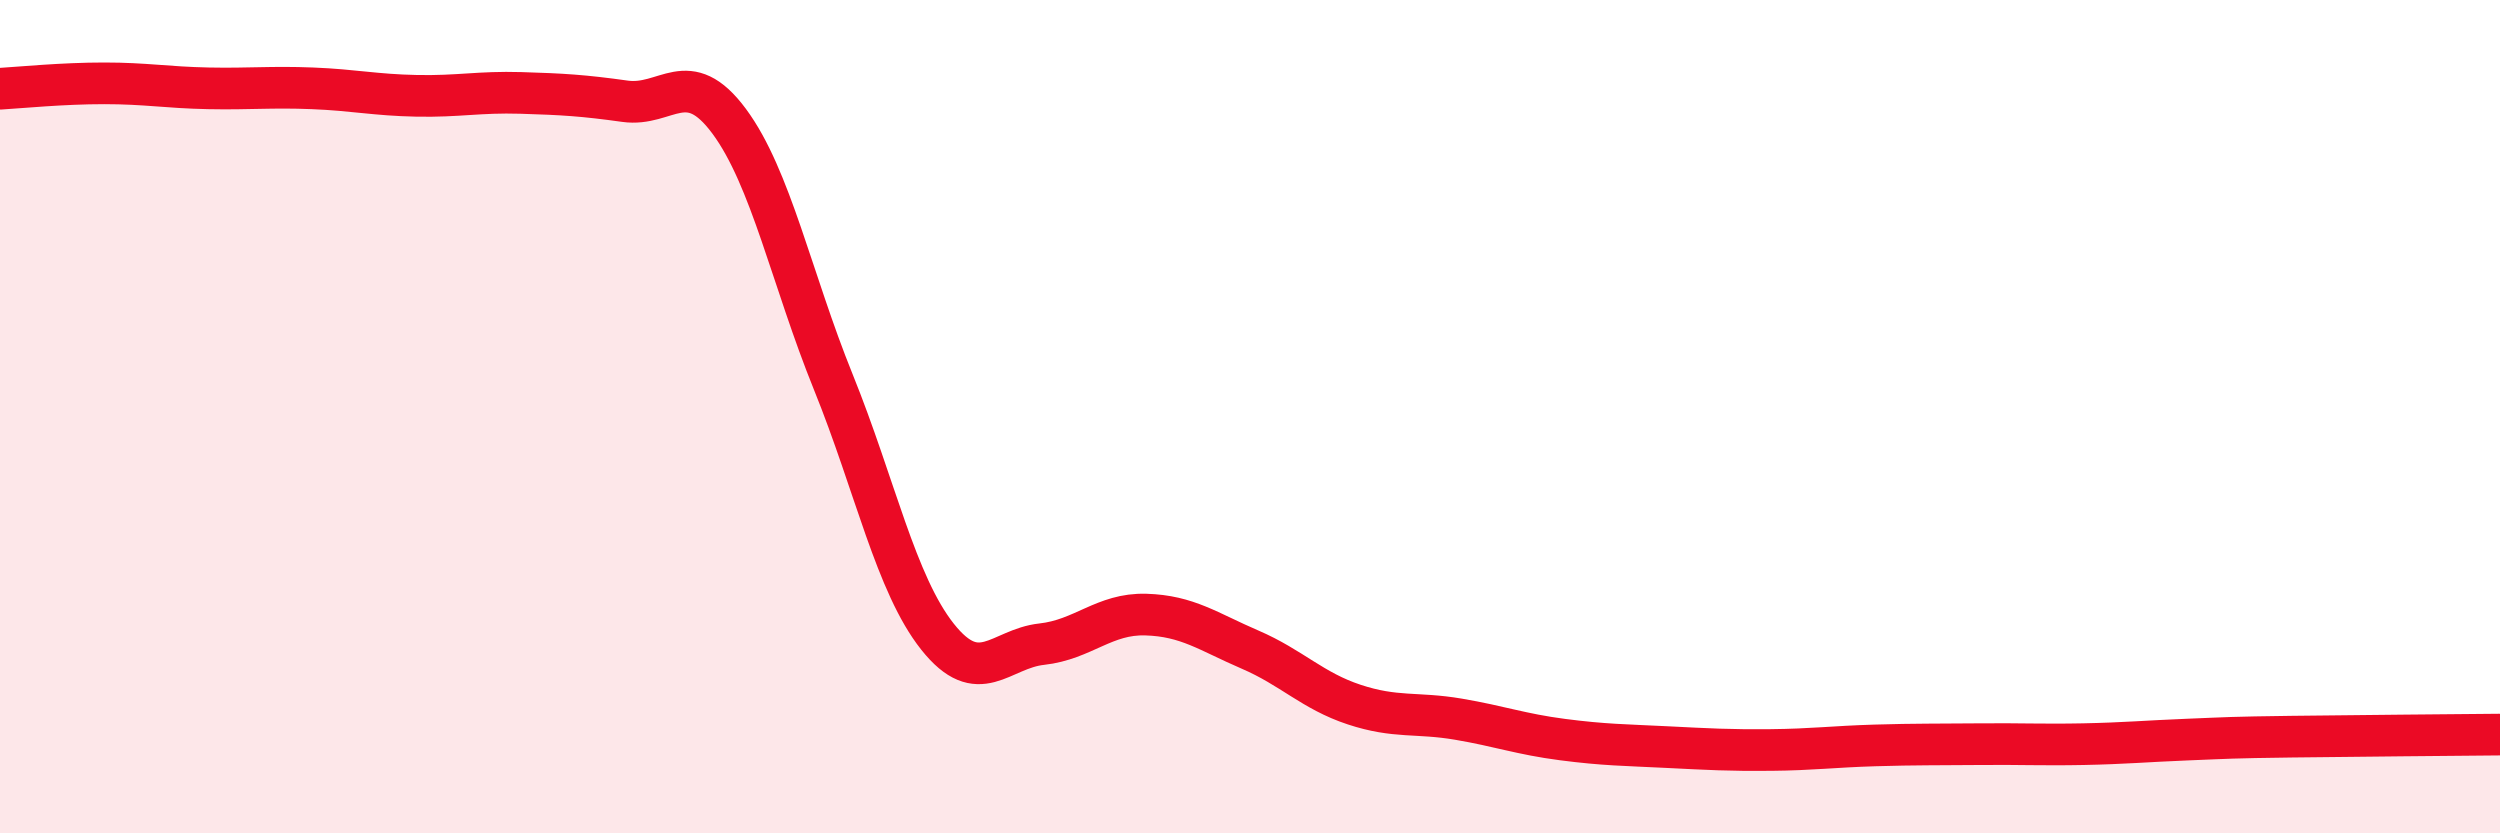 
    <svg width="60" height="20" viewBox="0 0 60 20" xmlns="http://www.w3.org/2000/svg">
      <path
        d="M 0,2.13 C 0.5,2.1 1.5,2 2.5,2 C 3.5,2 4,2.1 5,2.12 C 6,2.14 6.5,2.08 7.5,2.12 C 8.5,2.16 9,2.28 10,2.3 C 11,2.32 11.5,2.2 12.5,2.23 C 13.5,2.26 14,2.29 15,2.43 C 16,2.57 16.5,1.56 17.5,2.91 C 18.5,4.26 19,6.7 20,9.17 C 21,11.64 21.5,14.02 22.5,15.28 C 23.5,16.54 24,15.57 25,15.46 C 26,15.35 26.5,14.72 27.5,14.75 C 28.5,14.78 29,15.16 30,15.59 C 31,16.02 31.5,16.58 32.5,16.91 C 33.5,17.24 34,17.09 35,17.26 C 36,17.43 36.5,17.62 37.5,17.75 C 38.5,17.88 39,17.88 40,17.93 C 41,17.98 41.5,18.01 42.5,18 C 43.5,17.99 44,17.92 45,17.89 C 46,17.86 46.5,17.87 47.5,17.86 C 48.5,17.85 49,17.88 50,17.86 C 51,17.84 51.5,17.79 52.5,17.75 C 53.5,17.71 53.5,17.7 55,17.68 C 56.5,17.66 59,17.64 60,17.63L60 20L0 20Z"
        fill="#EB0A25"
        opacity="0.1"
        stroke-linecap="round"
        stroke-linejoin="round"
      />
      <path
        d="M 0,2.13 C 0.5,2.1 1.5,2 2.5,2 C 3.5,2 4,2.1 5,2.12 C 6,2.14 6.5,2.08 7.5,2.12 C 8.5,2.16 9,2.28 10,2.3 C 11,2.32 11.5,2.2 12.5,2.23 C 13.5,2.26 14,2.29 15,2.43 C 16,2.57 16.5,1.56 17.5,2.91 C 18.5,4.26 19,6.7 20,9.17 C 21,11.64 21.5,14.02 22.5,15.28 C 23.5,16.54 24,15.57 25,15.46 C 26,15.35 26.5,14.72 27.5,14.75 C 28.5,14.78 29,15.16 30,15.59 C 31,16.02 31.5,16.58 32.5,16.91 C 33.5,17.24 34,17.09 35,17.26 C 36,17.43 36.5,17.62 37.5,17.75 C 38.5,17.88 39,17.88 40,17.93 C 41,17.98 41.5,18.01 42.5,18 C 43.5,17.99 44,17.92 45,17.89 C 46,17.86 46.5,17.87 47.5,17.86 C 48.5,17.85 49,17.88 50,17.86 C 51,17.84 51.5,17.79 52.5,17.75 C 53.5,17.71 53.5,17.7 55,17.68 C 56.5,17.66 59,17.64 60,17.63"
        stroke="#EB0A25"
        stroke-width="1"
        fill="none"
        stroke-linecap="round"
        stroke-linejoin="round"
      />
    </svg>
  